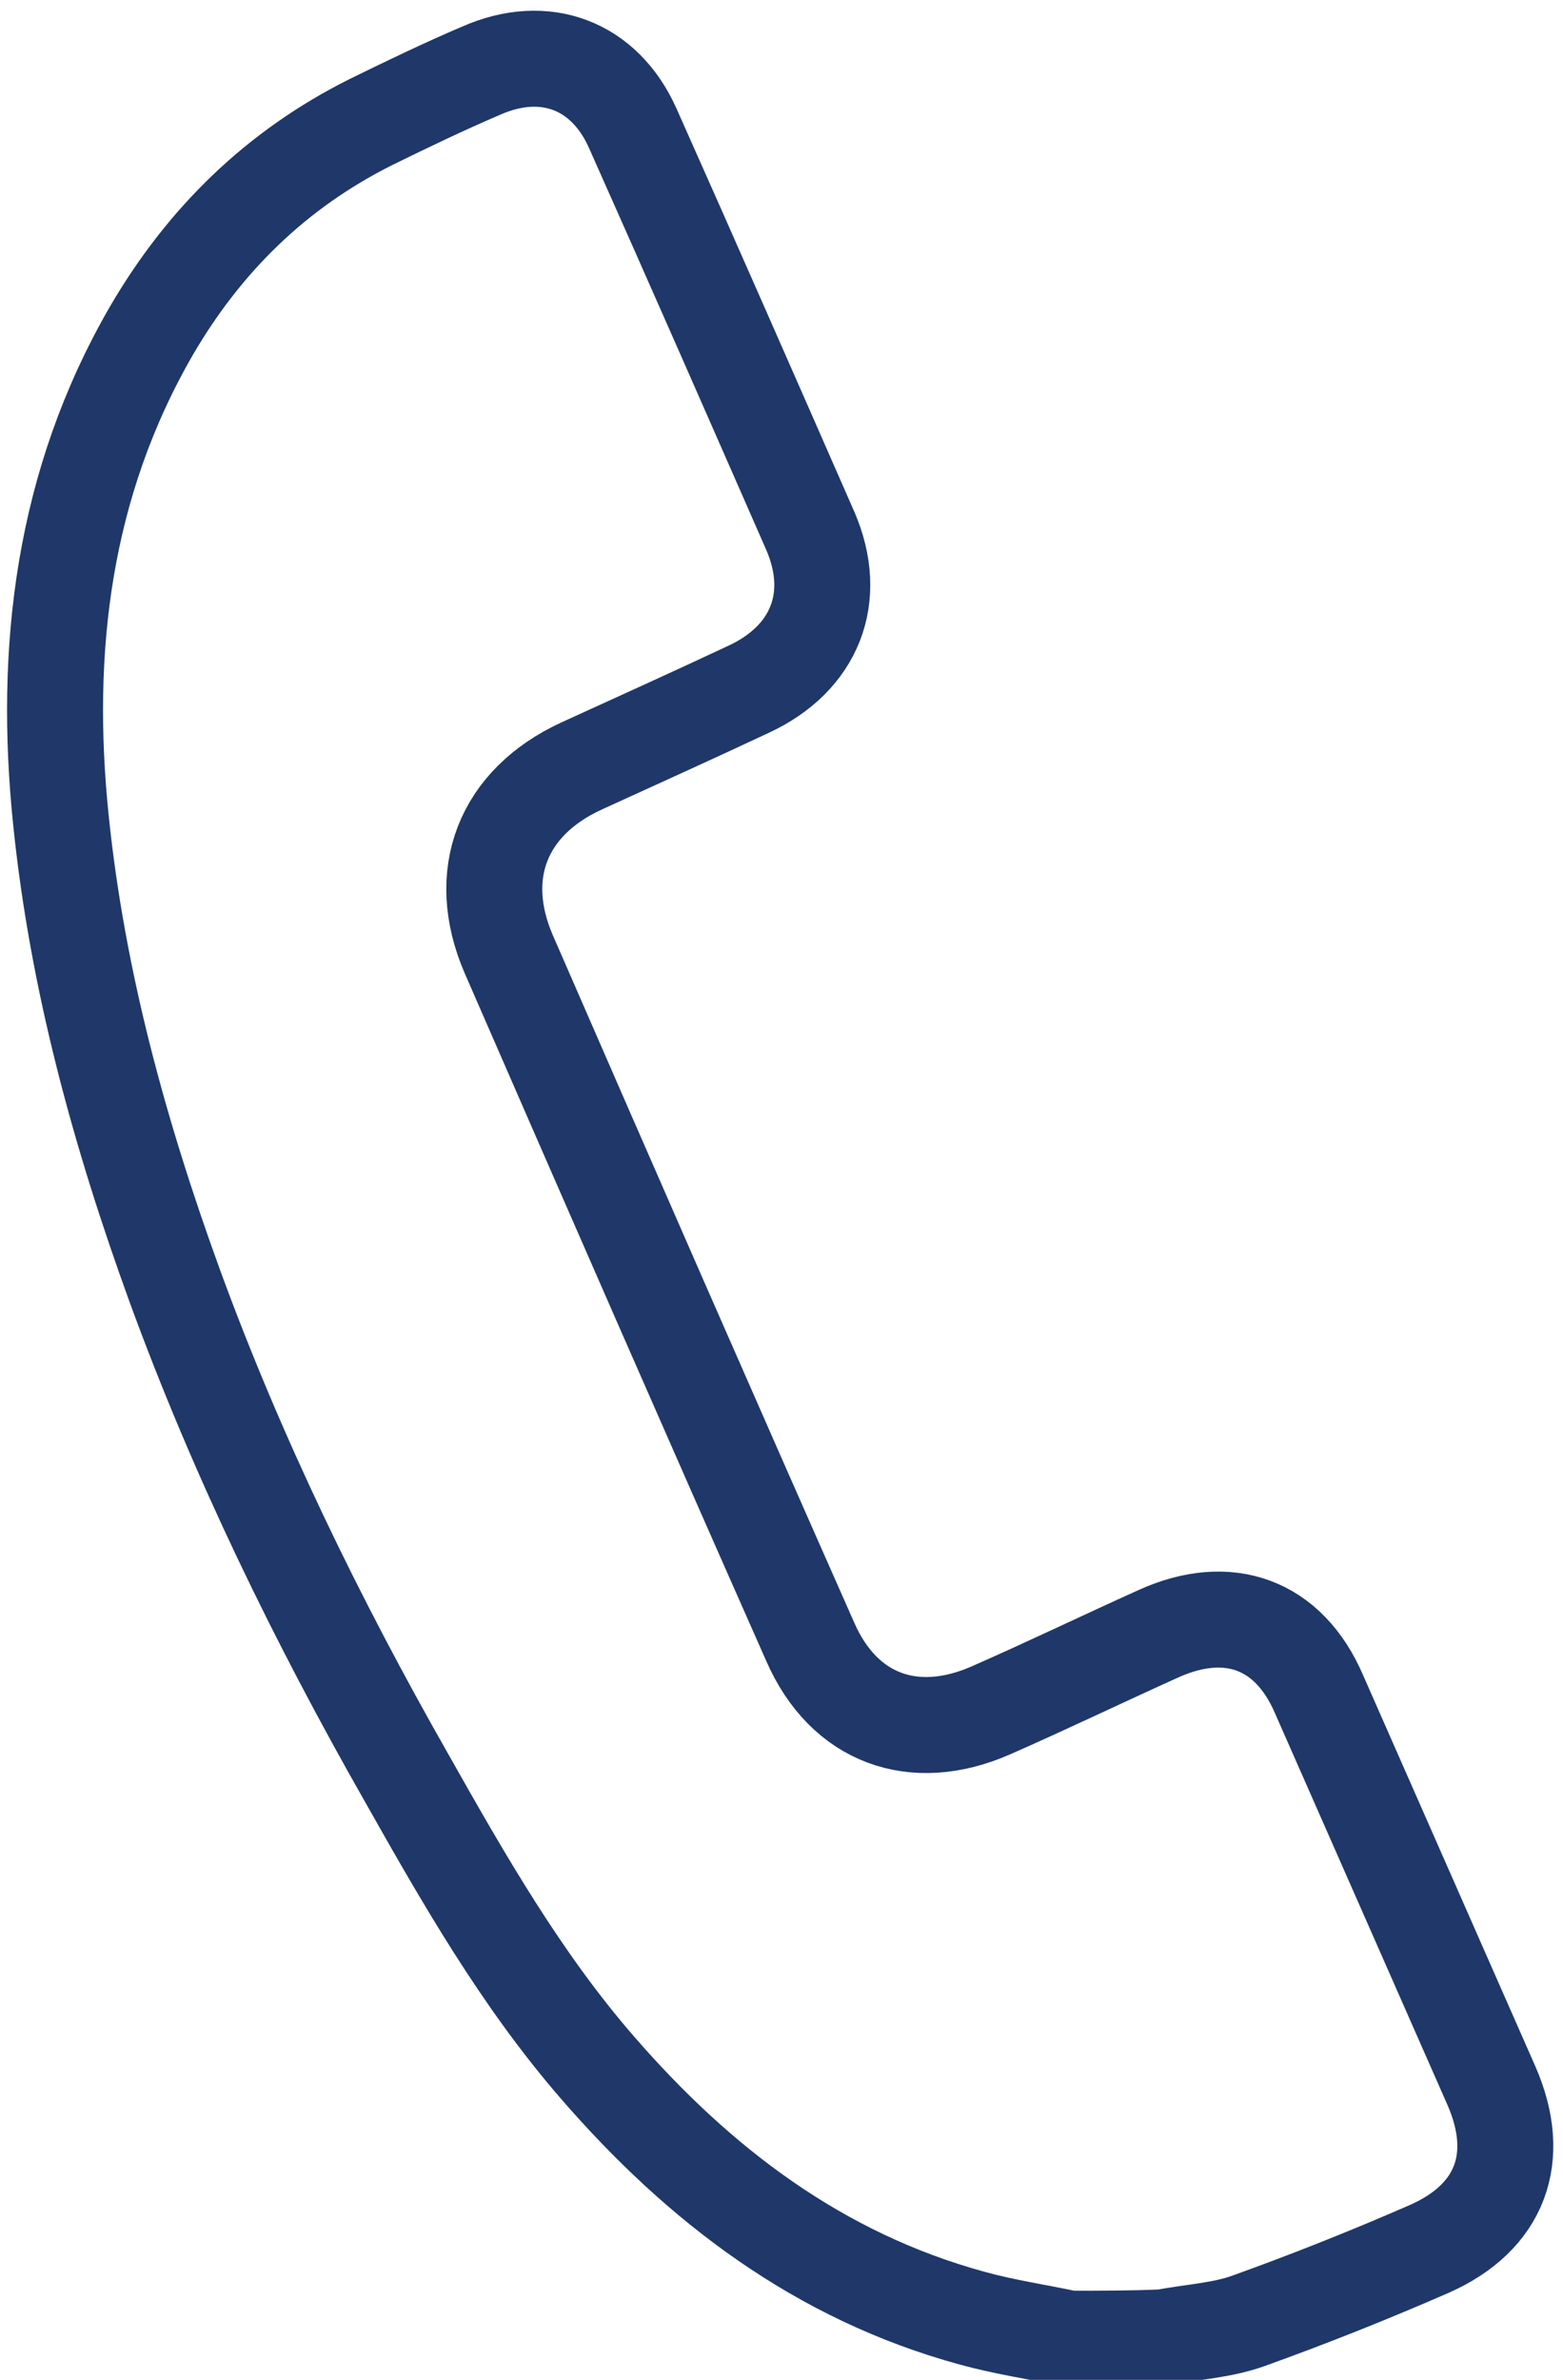 <?xml version="1.0" encoding="utf-8"?>
<!-- Generator: Adobe Illustrator 24.1.1, SVG Export Plug-In . SVG Version: 6.00 Build 0)  -->
<svg version="1.1" id="Livello_1" xmlns="http://www.w3.org/2000/svg" xmlns:xlink="http://www.w3.org/1999/xlink" x="0px" y="0px"
	 viewBox="0 0 228 347" style="enable-background:new 0 0 228 347;" xml:space="preserve">
<style type="text/css">
	.st0{fill:none;stroke:#1F3869;stroke-width:14;stroke-miterlimit:10;}
</style>
<g>
	<path class="st0" d="M156,341c-4.7-1-9.5-1.7-14.2-3c-22.3-6.1-39.8-19.4-54.7-36.6c-11.1-12.8-19.5-27.5-27.8-42.2
		c-13.1-23-24.7-46.8-33.8-71.7c-8-22-14.2-44.5-16.6-67.8c-2.6-25,0.3-49.2,13.2-71.5c7.7-13.2,18.2-23.5,32-30.4
		c5.3-2.6,10.7-5.2,16.1-7.5c9.3-4.1,18-0.8,22.1,8.4c8.7,19.5,17.3,39.1,25.9,58.7c4.2,9.7,0.7,18.6-9,23.1
		c-8.1,3.8-16.3,7.5-24.4,11.2c-11.5,5.3-15.6,15.8-10.6,27.4c14.6,33.5,29.2,66.9,44,100.3c4.9,11.2,15.1,14.9,26.3,10
		c8.2-3.6,16.3-7.5,24.5-11.2c10.2-4.6,19-1.4,23.4,8.8c8.4,19.1,16.8,38.1,25.2,57.2c4.5,10.4,1.3,19.1-9.1,23.7
		c-8.7,3.8-17.5,7.3-26.4,10.5c-3.9,1.4-8.2,1.6-12.4,2.4C165.1,341,160.6,341,156,341z"/>
</g>
</svg>
